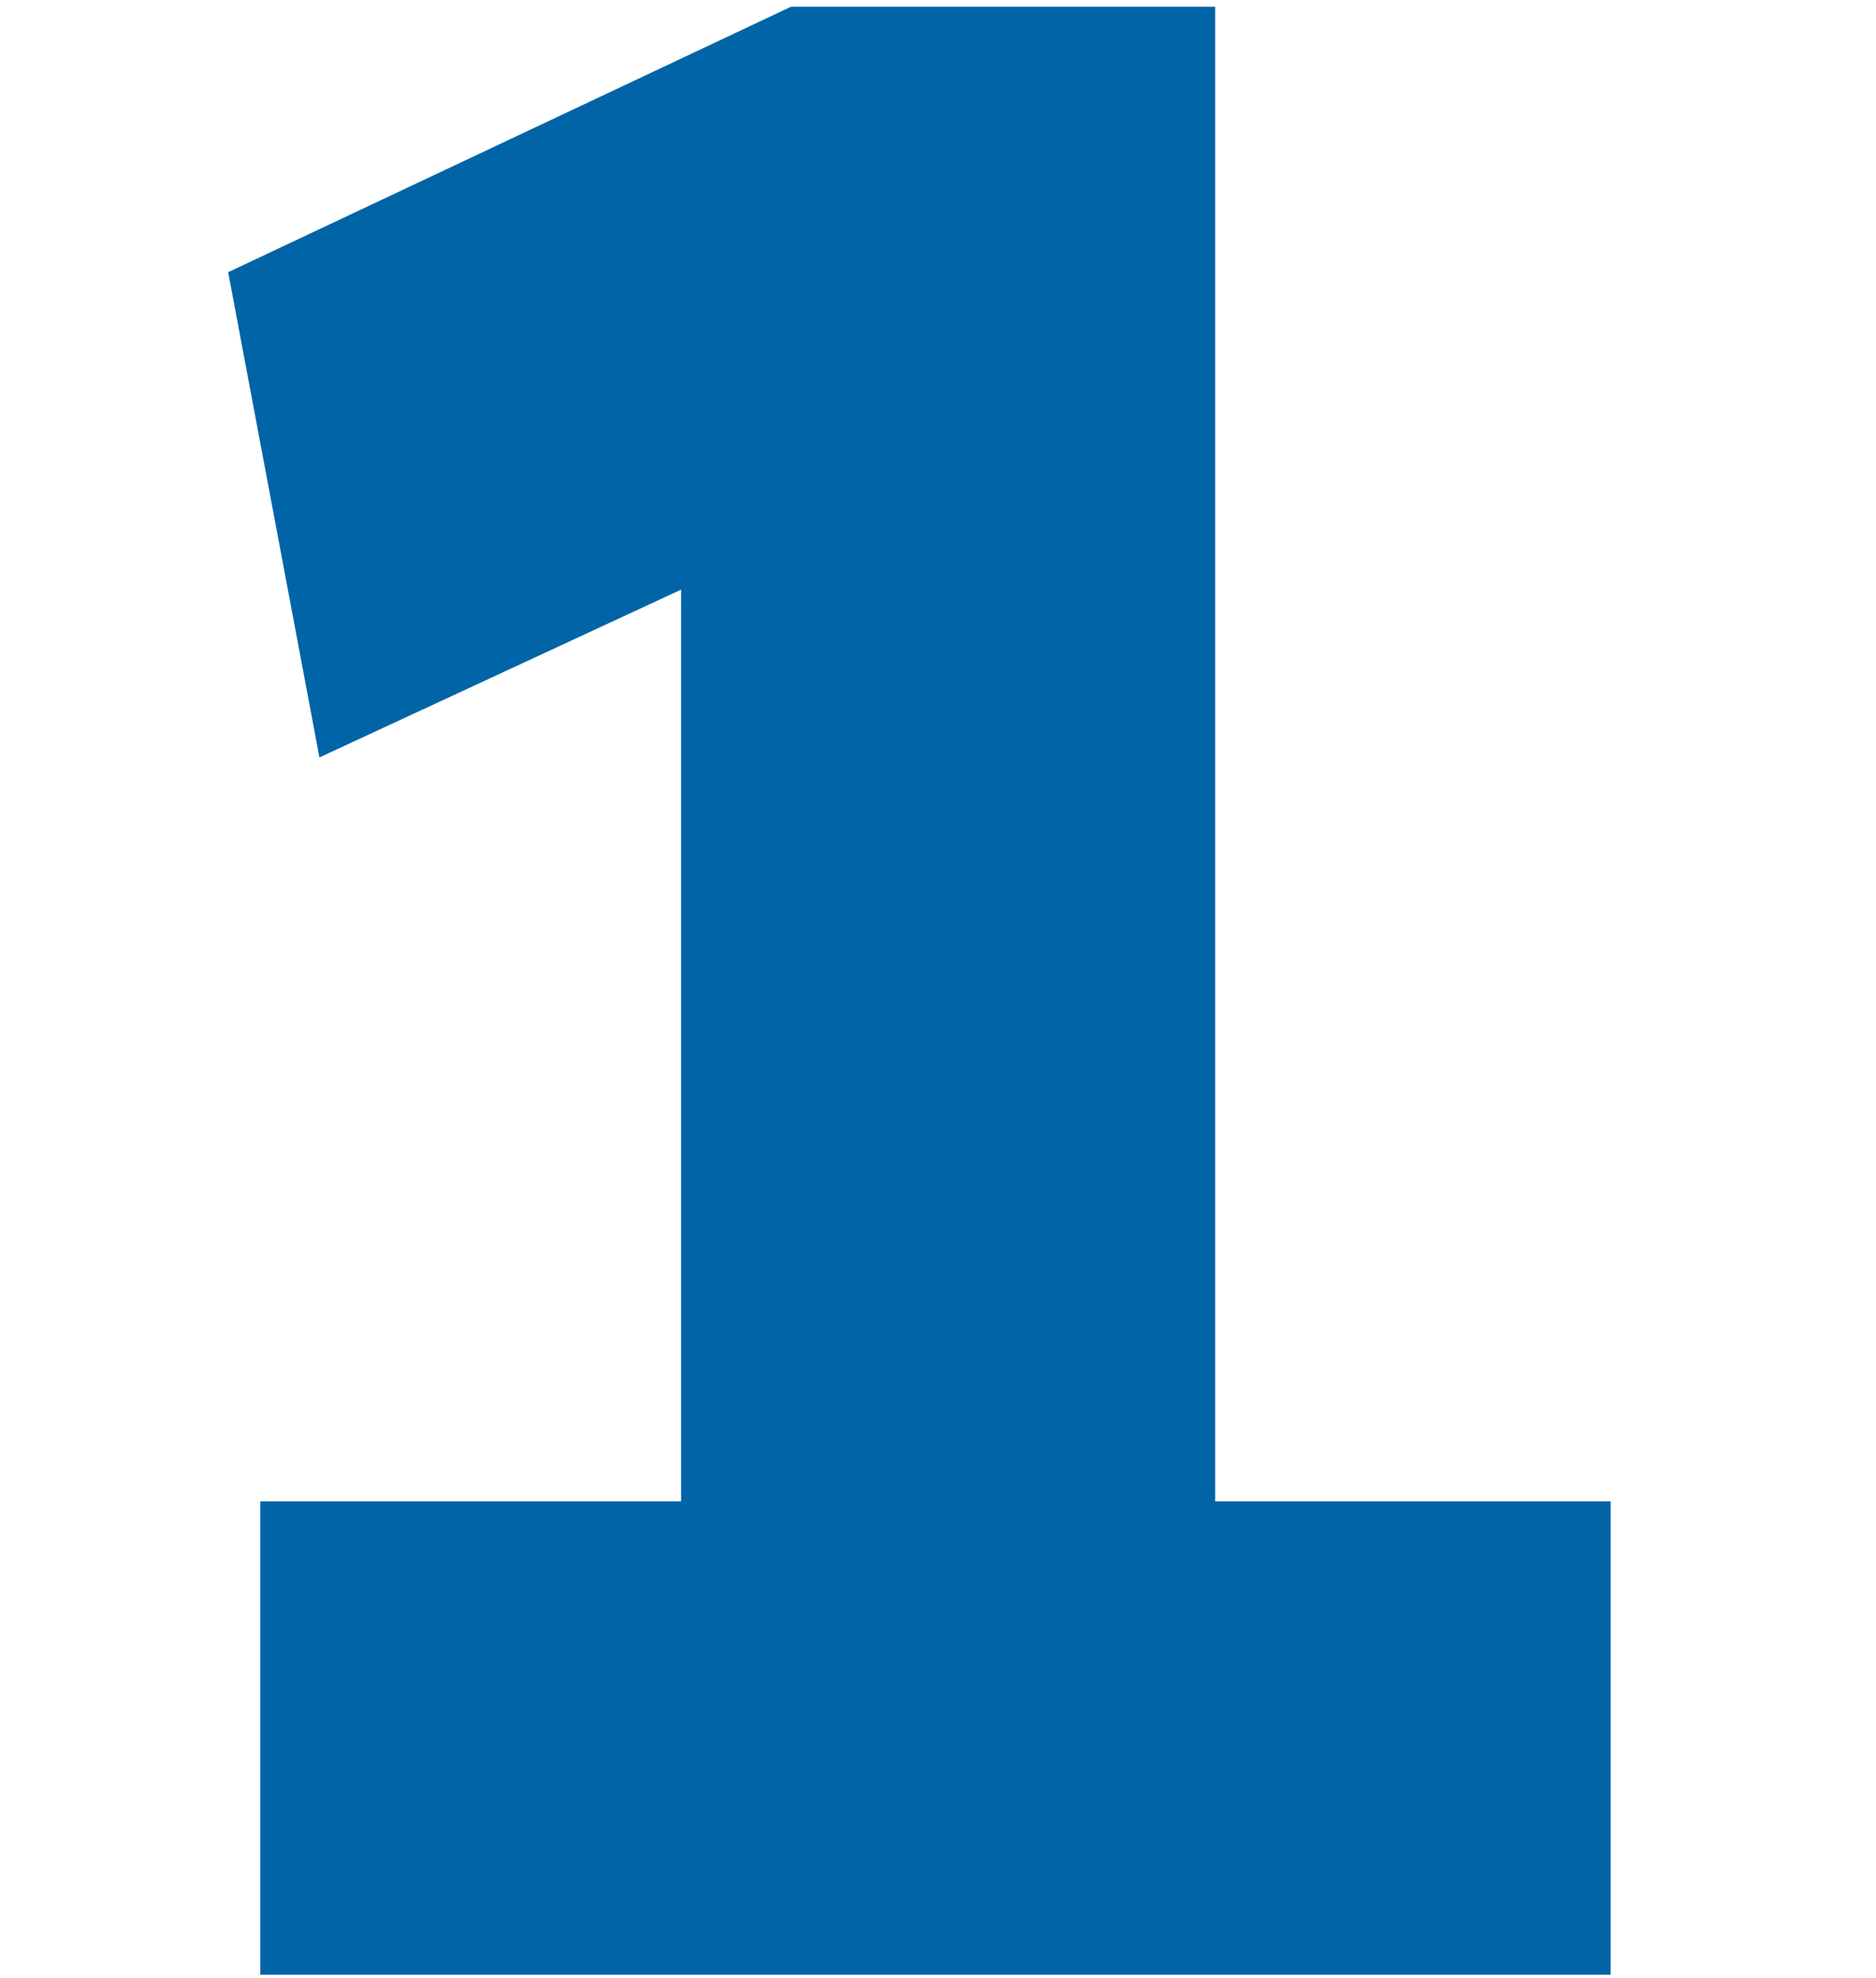 <?xml version="1.0" encoding="utf-8"?>
<!-- Generator: Adobe Illustrator 26.2.1, SVG Export Plug-In . SVG Version: 6.00 Build 0)  -->
<svg version="1.1" id="Livello_1" xmlns="http://www.w3.org/2000/svg" xmlns:xlink="http://www.w3.org/1999/xlink" x="0px" y="0px"
	 viewBox="0 0 111 117" style="enable-background:new 0 0 111 117;" xml:space="preserve">
<style type="text/css">
	.st0{enable-background:new    ;}
	.st1{fill:#0064A7;}
</style>
<g class="st0">
	<path class="st1" d="M40.3,108.8V15.6L46.5,32L18.9,44.8l-5.4-28.7L46.8,0.4h25.1v108.4H40.3z M15.4,116.8v-28h79.9v28H15.4z"/>
</g>
</svg>
